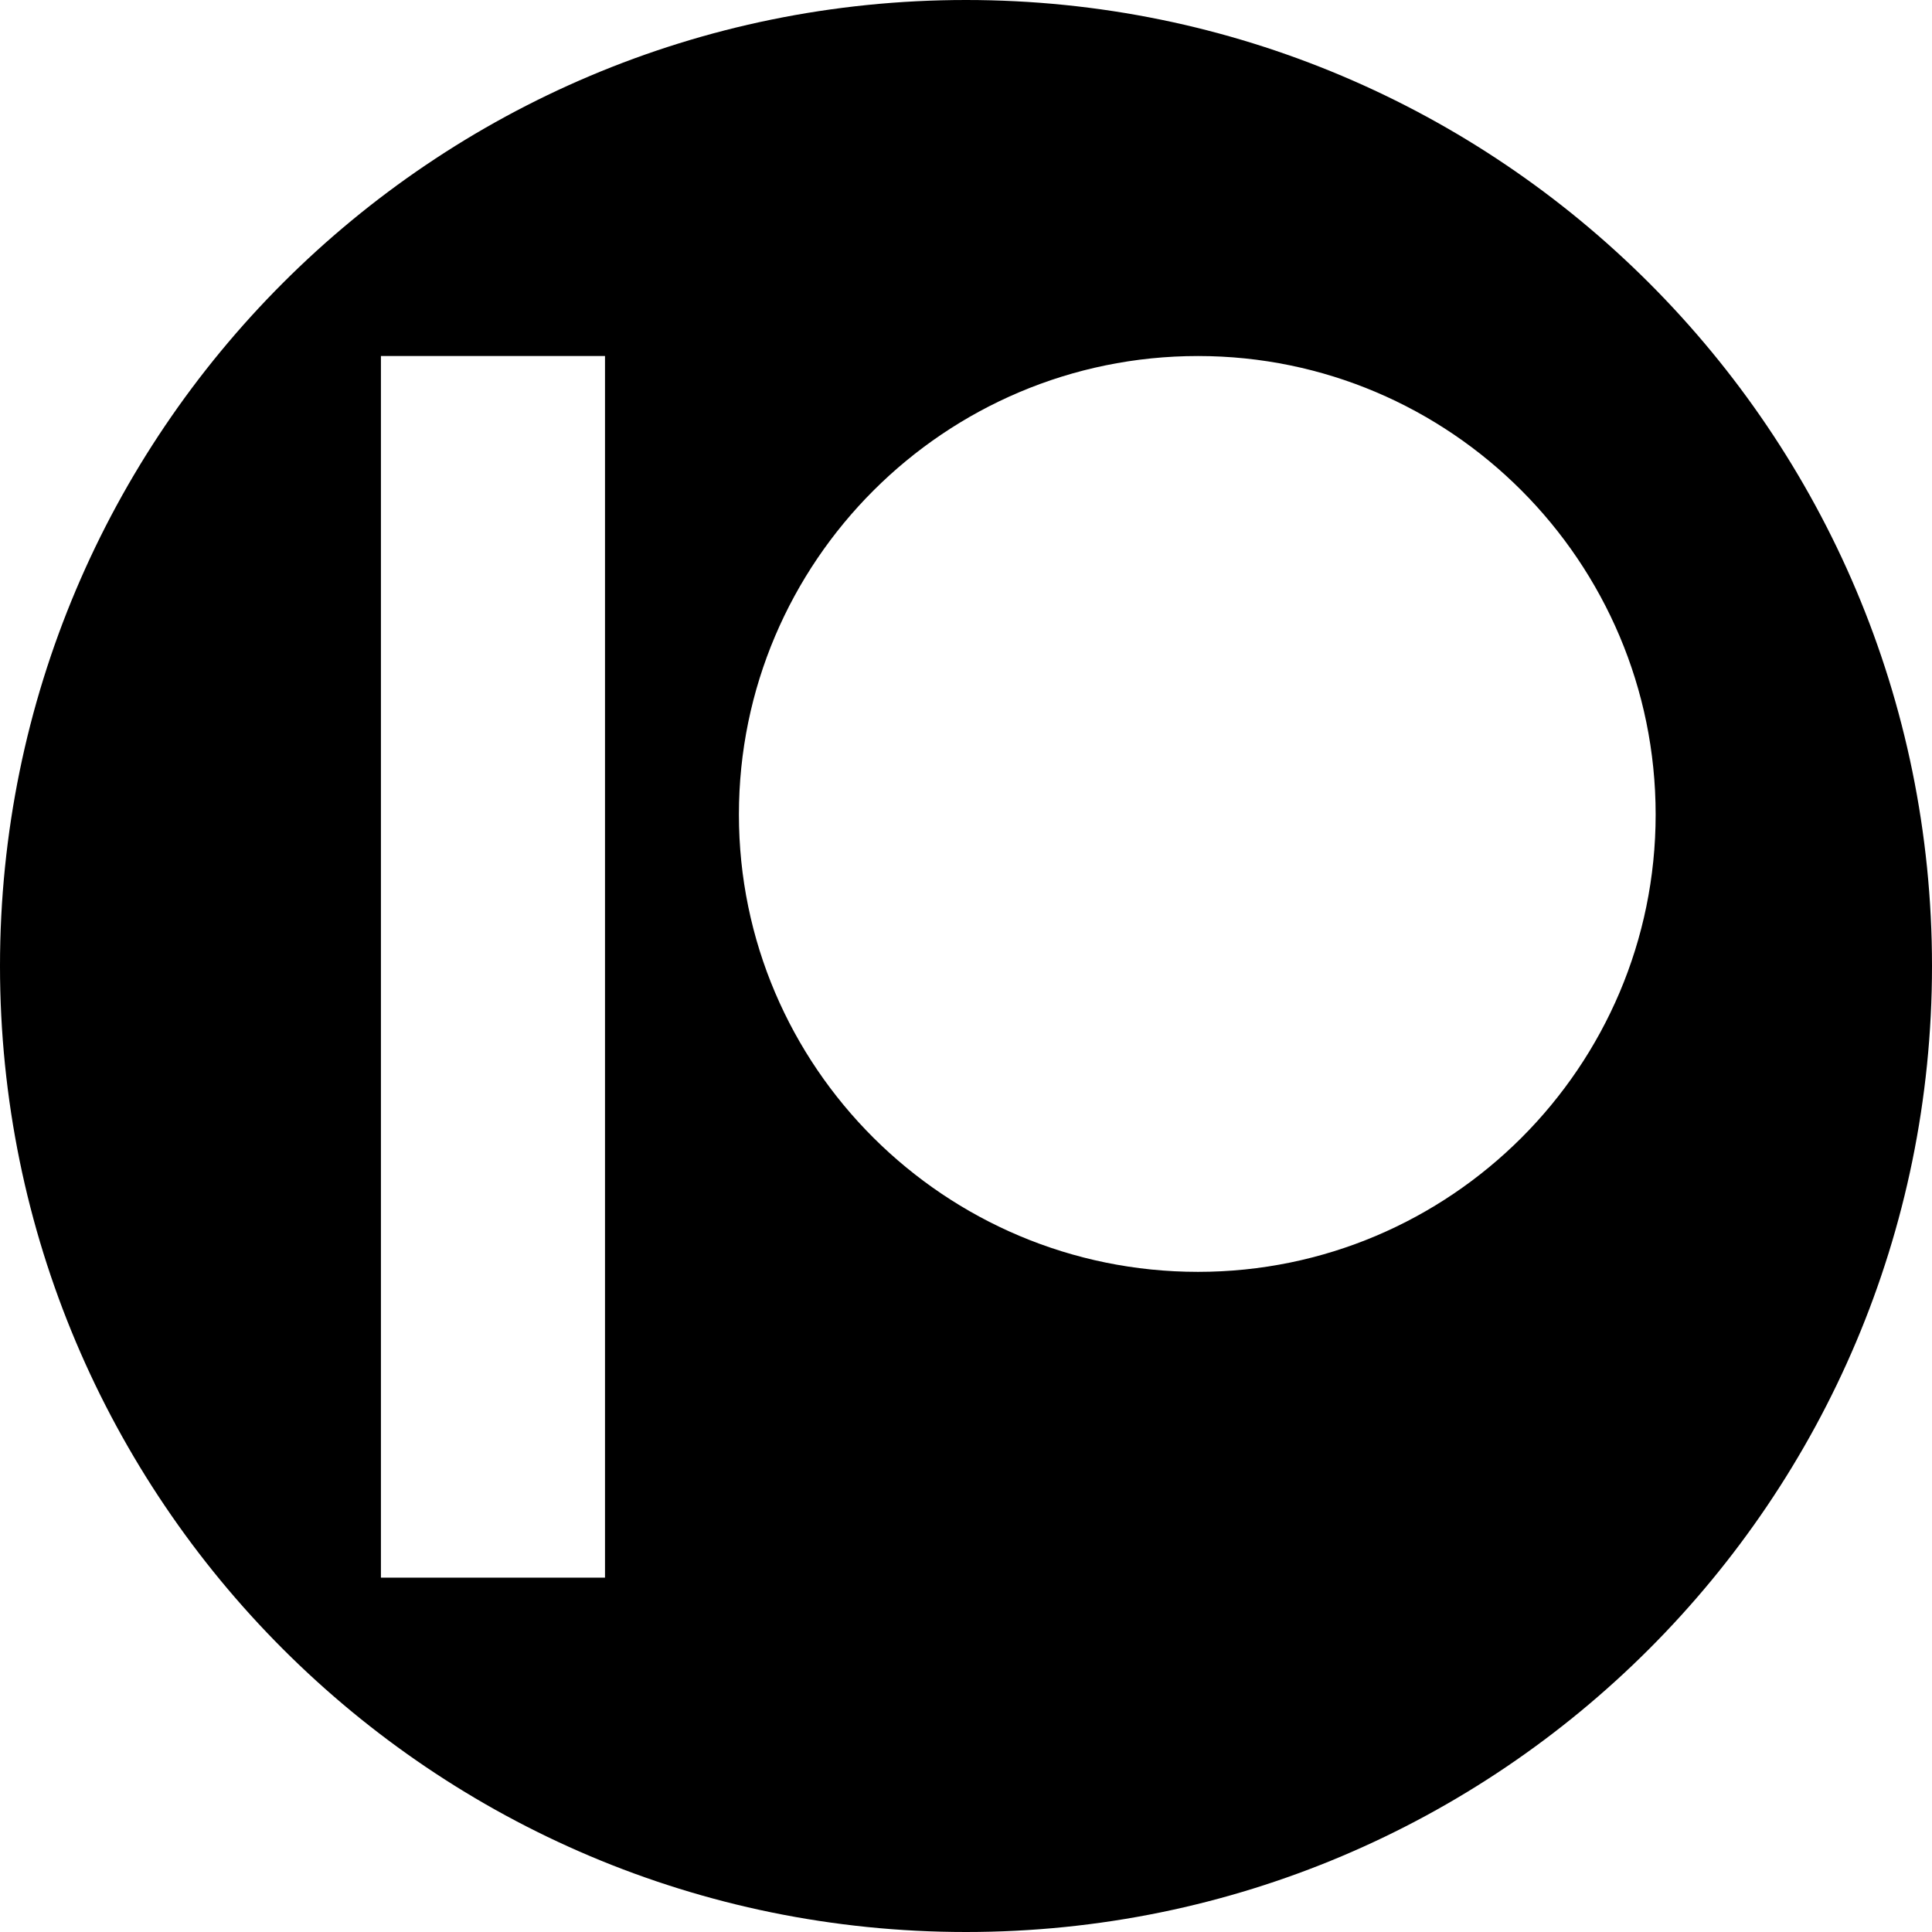 <?xml version="1.0" encoding="UTF-8"?> <svg xmlns="http://www.w3.org/2000/svg" width="776" height="776" viewBox="0 0 776 776" fill="none"> <path fill-rule="evenodd" clip-rule="evenodd" d="M776 388C776 602.286 602.286 776 388 776C173.714 776 0 602.286 0 388C0 173.714 173.714 0 388 0C602.286 0 776 173.714 776 388ZM153 143H243.005V633.667H153V143ZM296.787 327.171C296.787 225.624 379.496 143 481.192 143C582.589 143 665 225.645 665 327.171C665 428.397 582.611 510.851 481.192 510.851C379.496 510.851 296.787 428.504 296.787 327.171Z" fill="black"></path> </svg> 